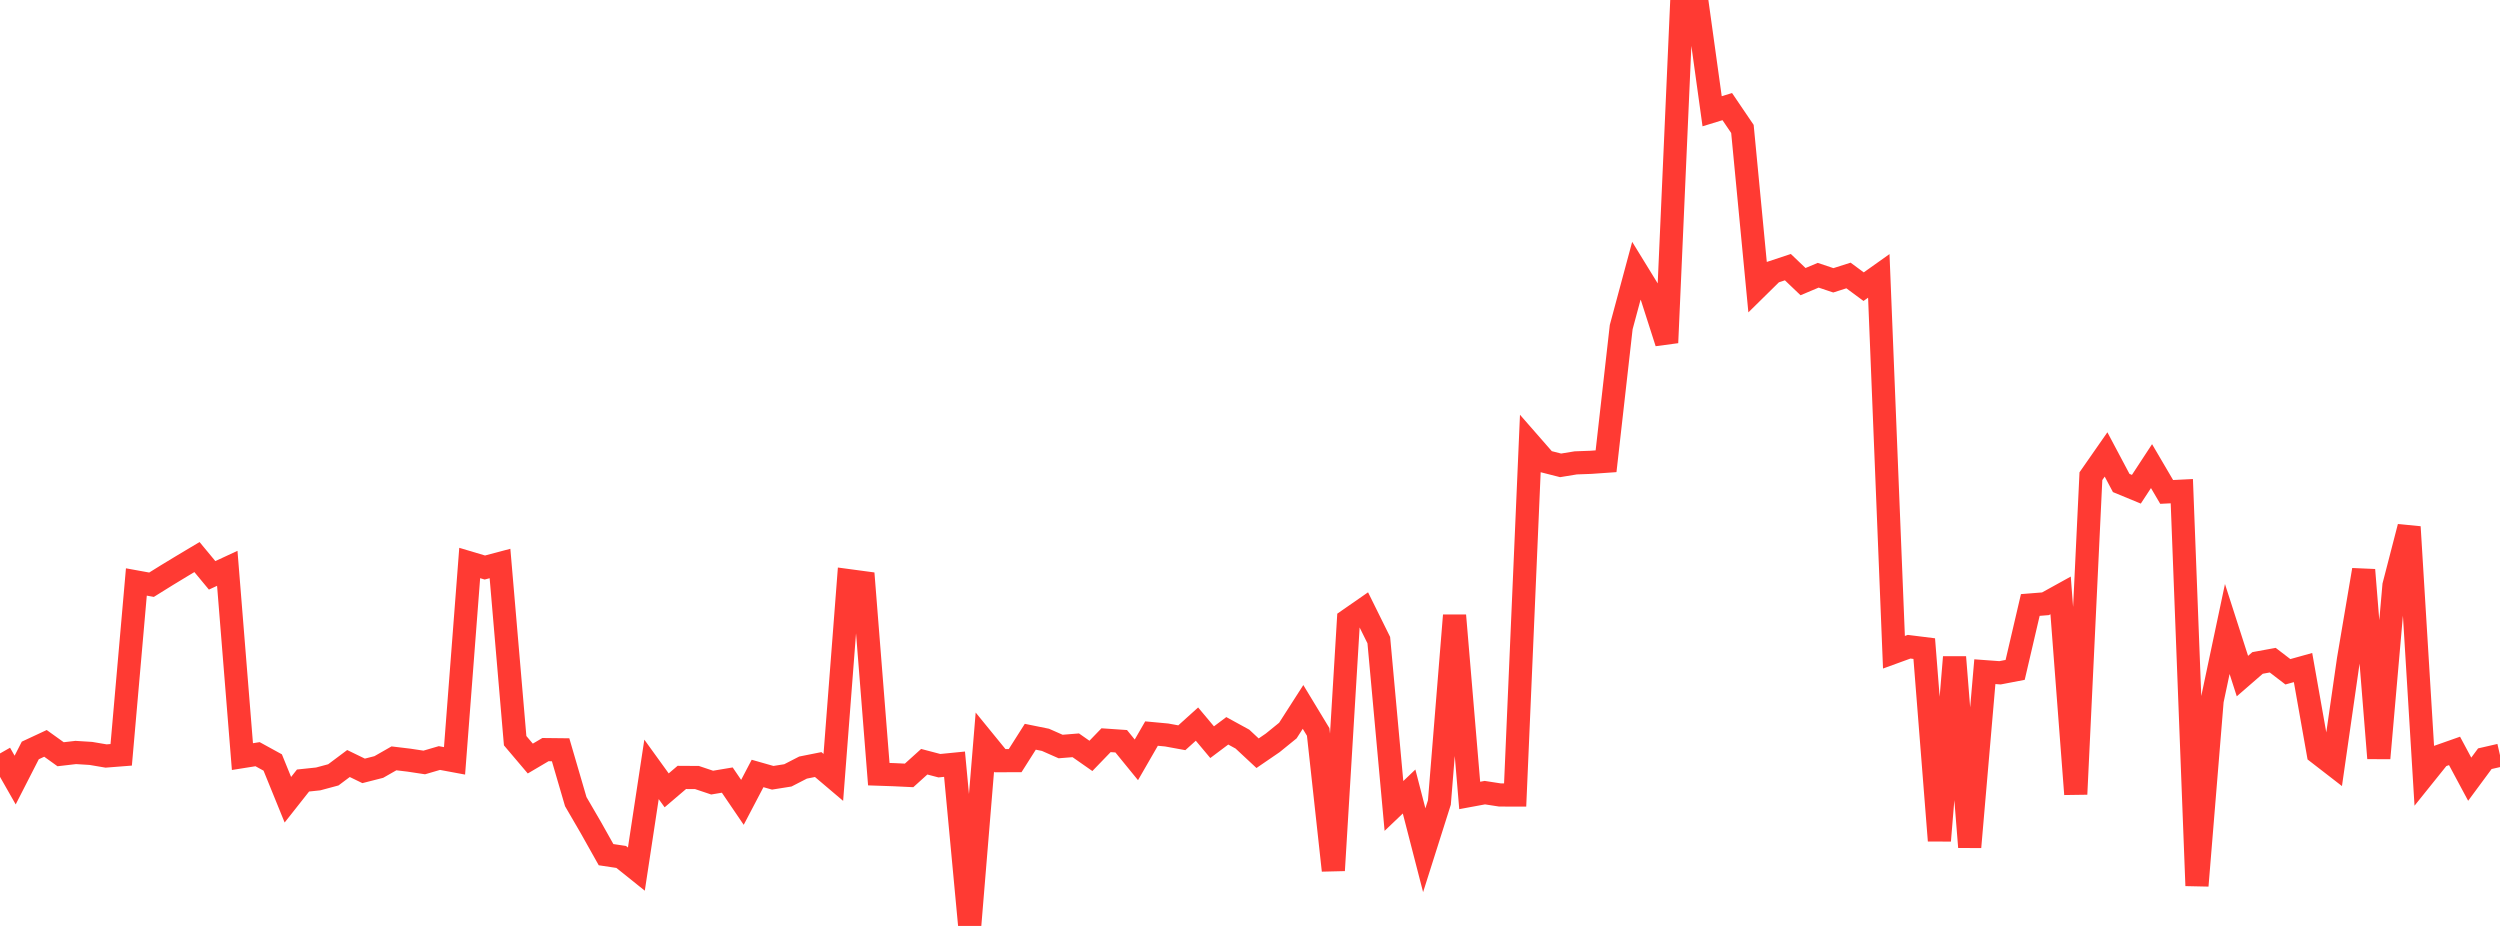 <?xml version="1.0" standalone="no"?>
<!DOCTYPE svg PUBLIC "-//W3C//DTD SVG 1.1//EN" "http://www.w3.org/Graphics/SVG/1.1/DTD/svg11.dtd">

<svg width="135" height="50" viewBox="0 0 135 50" preserveAspectRatio="none" 
  xmlns="http://www.w3.org/2000/svg"
  xmlns:xlink="http://www.w3.org/1999/xlink">


<polyline points="0.0, 40.686 0.818, 42.123 1.636, 40.524 2.455, 40.142 3.273, 40.729 4.091, 40.634 4.909, 40.685 5.727, 40.824 6.545, 40.76 7.364, 31.426 8.182, 31.575 9.0, 31.066 9.818, 30.57 10.636, 30.081 11.455, 31.069 12.273, 30.689 13.091, 40.856 13.909, 40.726 14.727, 41.175 15.545, 43.186 16.364, 42.148 17.182, 42.062 18.0, 41.842 18.818, 41.23 19.636, 41.627 20.455, 41.418 21.273, 40.951 22.091, 41.049 22.909, 41.173 23.727, 40.934 24.545, 41.086 25.364, 30.402 26.182, 30.646 27.0, 30.429 27.818, 39.997 28.636, 40.962 29.455, 40.479 30.273, 40.488 31.091, 43.288 31.909, 44.695 32.727, 46.152 33.545, 46.275 34.364, 46.932 35.182, 41.546 36.0, 42.679 36.818, 41.981 37.636, 41.986 38.455, 42.261 39.273, 42.124 40.091, 43.327 40.909, 41.767 41.727, 42 42.545, 41.87 43.364, 41.449 44.182, 41.286 45.0, 41.979 45.818, 31.354 46.636, 31.464 47.455, 41.805 48.273, 41.833 49.091, 41.872 49.909, 41.133 50.727, 41.348 51.545, 41.267 52.364, 50.0 53.182, 40.074 54.0, 41.077 54.818, 41.074 55.636, 39.785 56.455, 39.951 57.273, 40.312 58.091, 40.246 58.909, 40.818 59.727, 39.971 60.545, 40.027 61.364, 41.032 62.182, 39.613 63.0, 39.689 63.818, 39.839 64.636, 39.101 65.455, 40.078 66.273, 39.464 67.091, 39.912 67.909, 40.674 68.727, 40.114 69.545, 39.45 70.364, 38.174 71.182, 39.525 72.0, 47.002 72.818, 33.479 73.636, 32.911 74.455, 34.567 75.273, 43.521 76.091, 42.741 76.909, 45.913 77.727, 43.333 78.545, 33.232 79.364, 42.954 80.182, 42.803 81.0, 42.929 81.818, 42.931 82.636, 23.984 83.455, 24.921 84.273, 25.129 85.091, 24.995 85.909, 24.965 86.727, 24.908 87.545, 17.665 88.364, 14.622 89.182, 15.954 90.0, 18.504 90.818, 0.0 91.636, 0.107 92.455, 6.008 93.273, 5.757 94.091, 6.963 94.909, 15.502 95.727, 14.697 96.545, 14.426 97.364, 15.208 98.182, 14.863 99.0, 15.137 99.818, 14.876 100.636, 15.48 101.455, 14.898 102.273, 35.221 103.091, 34.923 103.909, 35.025 104.727, 45.394 105.545, 35.485 106.364, 45.742 107.182, 36.271 108.0, 36.331 108.818, 36.174 109.636, 32.669 110.455, 32.604 111.273, 32.152 112.091, 42.885 112.909, 25.714 113.727, 24.54 114.545, 26.081 115.364, 26.419 116.182, 25.17 117.0, 26.564 117.818, 26.523 118.636, 47.826 119.455, 37.833 120.273, 33.966 121.091, 36.509 121.909, 35.799 122.727, 35.649 123.545, 36.276 124.364, 36.048 125.182, 40.664 126.0, 41.297 126.818, 35.607 127.636, 30.776 128.455, 40.943 129.273, 31.616 130.091, 28.454 130.909, 41.856 131.727, 40.837 132.545, 40.549 133.364, 42.077 134.182, 40.97 135.0, 40.782" fill="none" stroke="#ff3a33" stroke-width="1.25"/>

</svg>